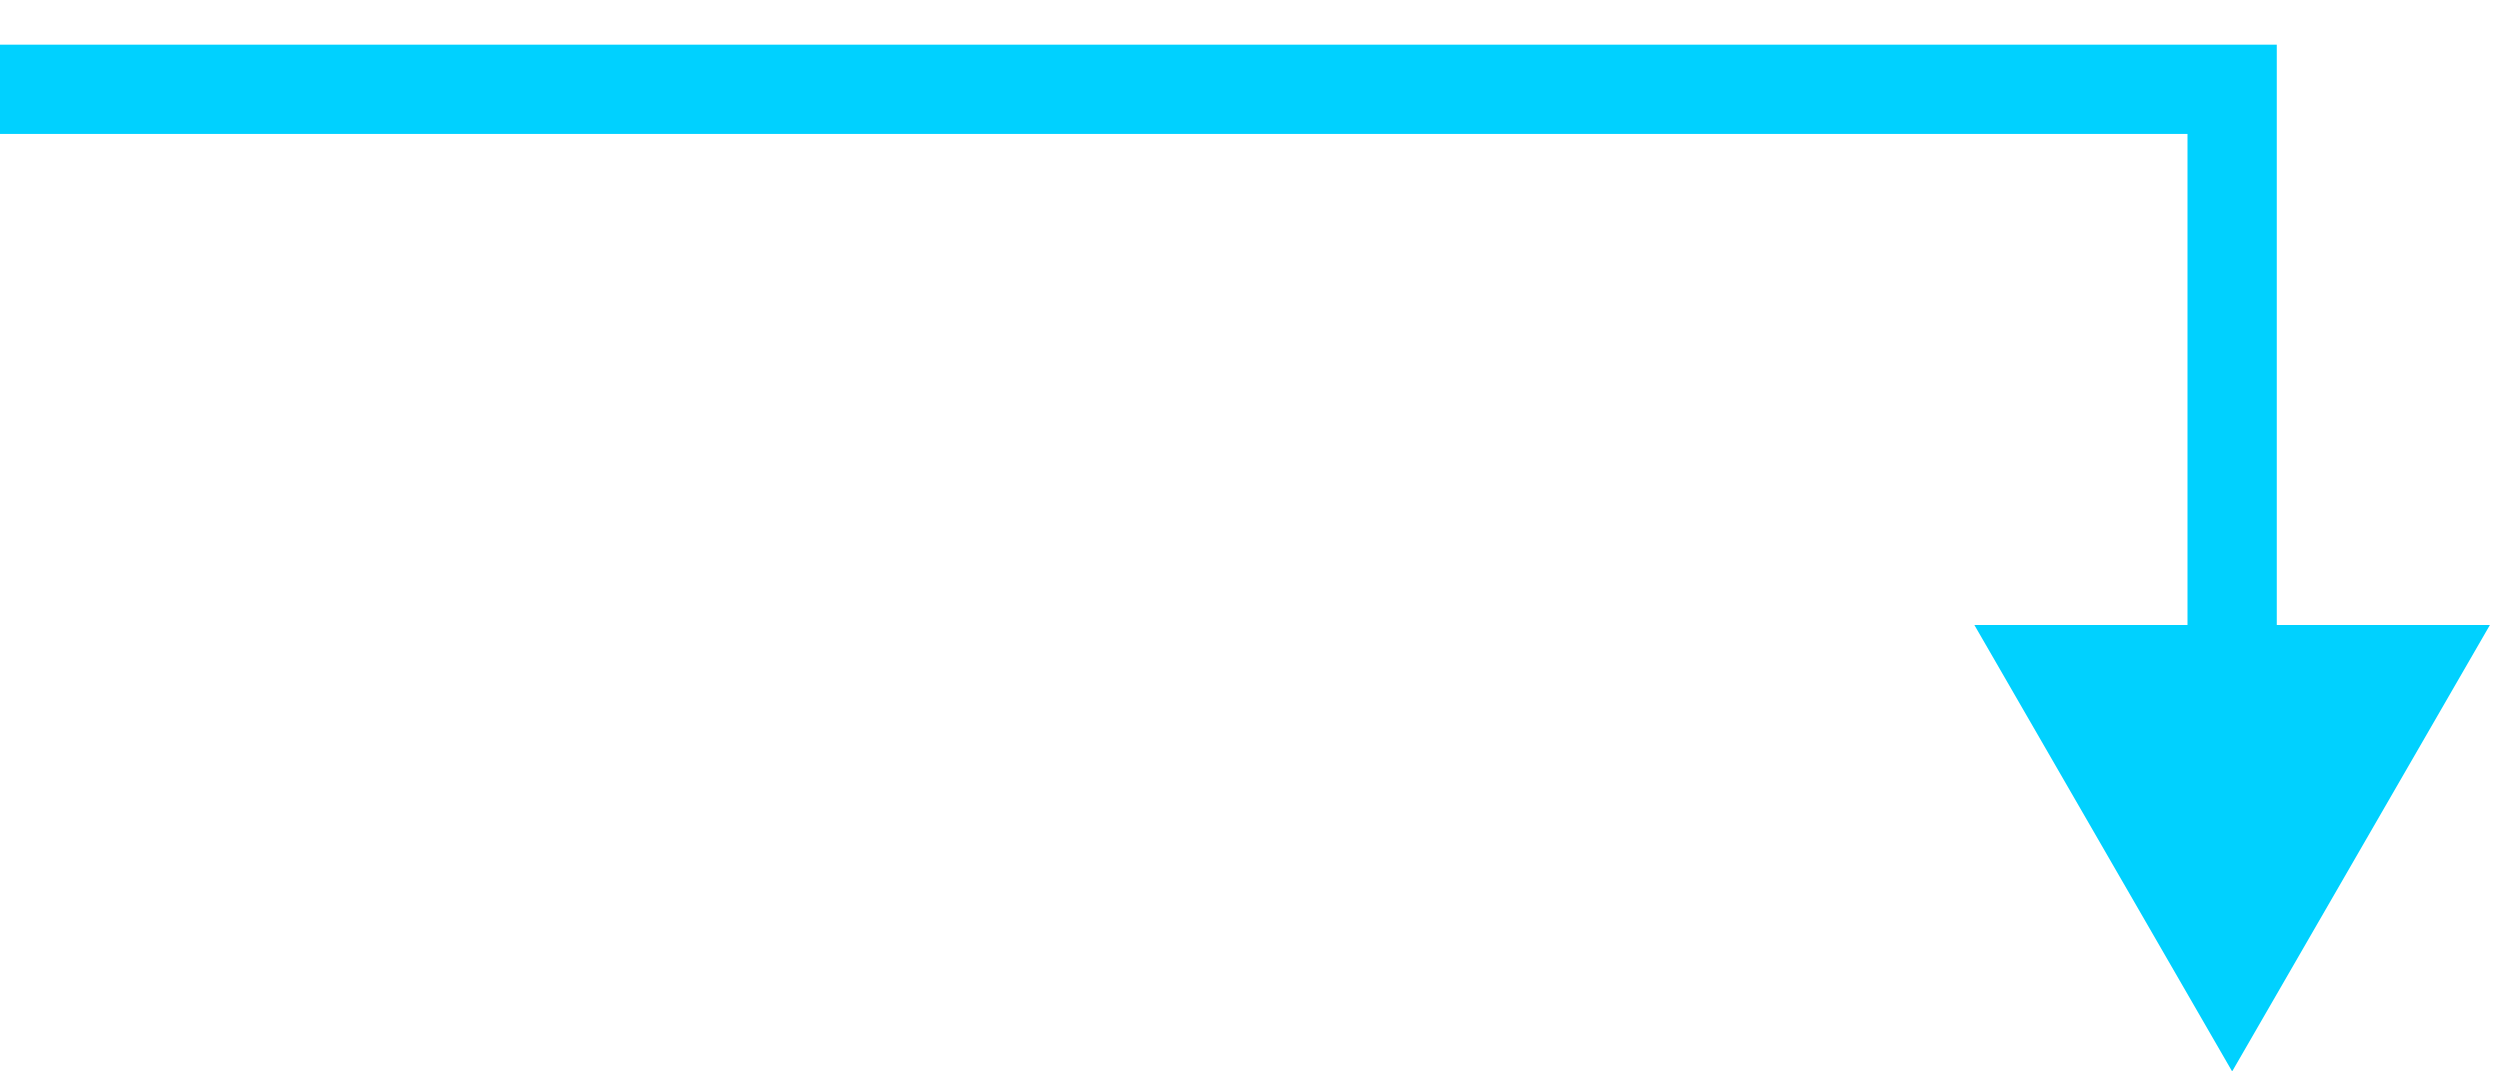 <?xml version="1.0" encoding="UTF-8"?> <svg xmlns="http://www.w3.org/2000/svg" width="28" height="12" viewBox="0 0 28 12" fill="none"><path d="M25 1H25.5V0.5H25V1ZM25 12L27.887 7H22.113L25 12ZM0 1.5H25V0.5H0V1.5ZM25.5 7.5V1H24.5V7.5H25.5Z" fill="#00D1FF"></path></svg> 